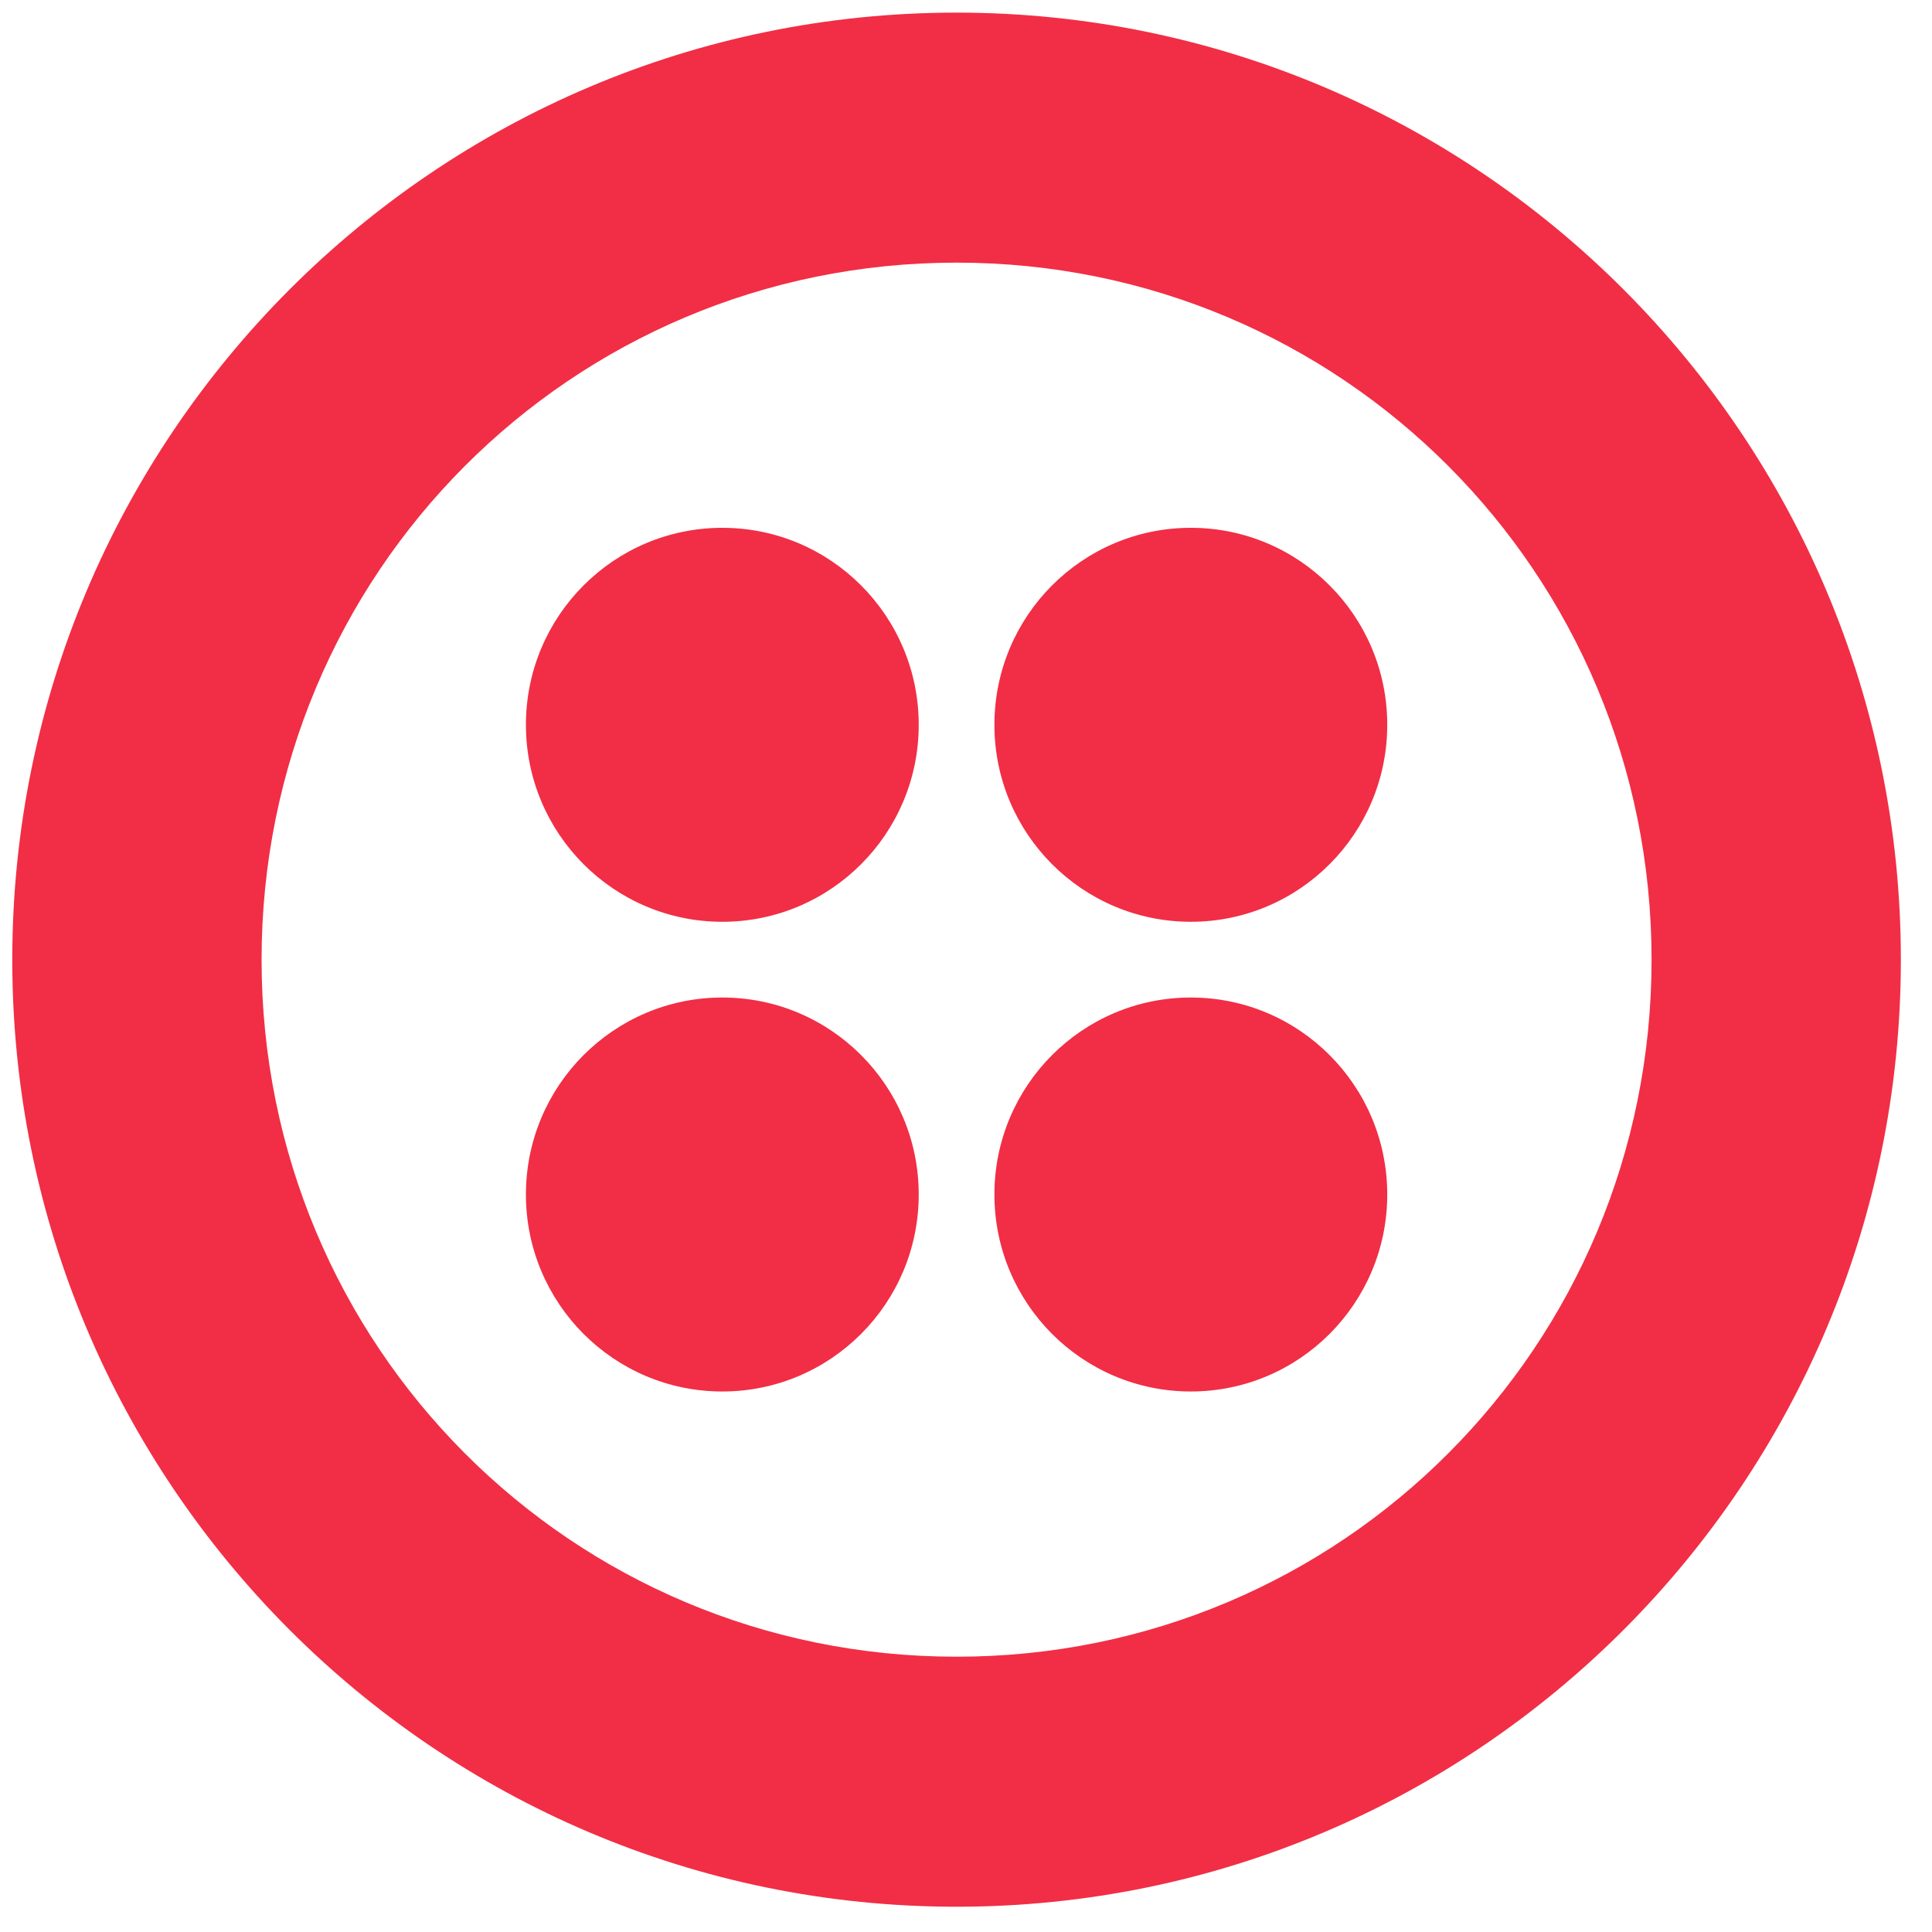 <svg width="51" height="51" viewBox="0 0 51 51" fill="none" xmlns="http://www.w3.org/2000/svg">
<path d="M25.251 0.333C11.492 0.333 0.324 11.533 0.324 25.333C0.324 39.133 11.492 50.333 25.251 50.333C39.011 50.333 50.178 39.133 50.178 25.333C50.178 11.533 39.011 0.333 25.251 0.333ZM25.251 43.733C15.081 43.733 6.905 35.533 6.905 25.333C6.905 15.133 15.081 6.933 25.251 6.933C35.421 6.933 43.597 15.133 43.597 25.333C43.597 35.533 35.421 43.733 25.251 43.733Z" fill="#F12E45"/>
<path d="M31.435 24.333C34.298 24.333 36.62 22.005 36.62 19.133C36.62 16.261 34.298 13.933 31.435 13.933C28.571 13.933 26.25 16.261 26.25 19.133C26.25 22.005 28.571 24.333 31.435 24.333Z" fill="#F12E45"/>
<path d="M31.435 36.732C34.298 36.732 36.62 34.404 36.62 31.532C36.62 28.66 34.298 26.332 31.435 26.332C28.571 26.332 26.25 28.66 26.25 31.532C26.25 34.404 28.571 36.732 31.435 36.732Z" fill="#F12E45"/>
<path d="M19.068 36.732C21.931 36.732 24.252 34.404 24.252 31.532C24.252 28.66 21.931 26.332 19.068 26.332C16.204 26.332 13.883 28.66 13.883 31.532C13.883 34.404 16.204 36.732 19.068 36.732Z" fill="#F12E45"/>
<path d="M19.068 24.333C21.931 24.333 24.252 22.005 24.252 19.133C24.252 16.261 21.931 13.933 19.068 13.933C16.204 13.933 13.883 16.261 13.883 19.133C13.883 22.005 16.204 24.333 19.068 24.333Z" fill="#F12E45"/>
</svg>
